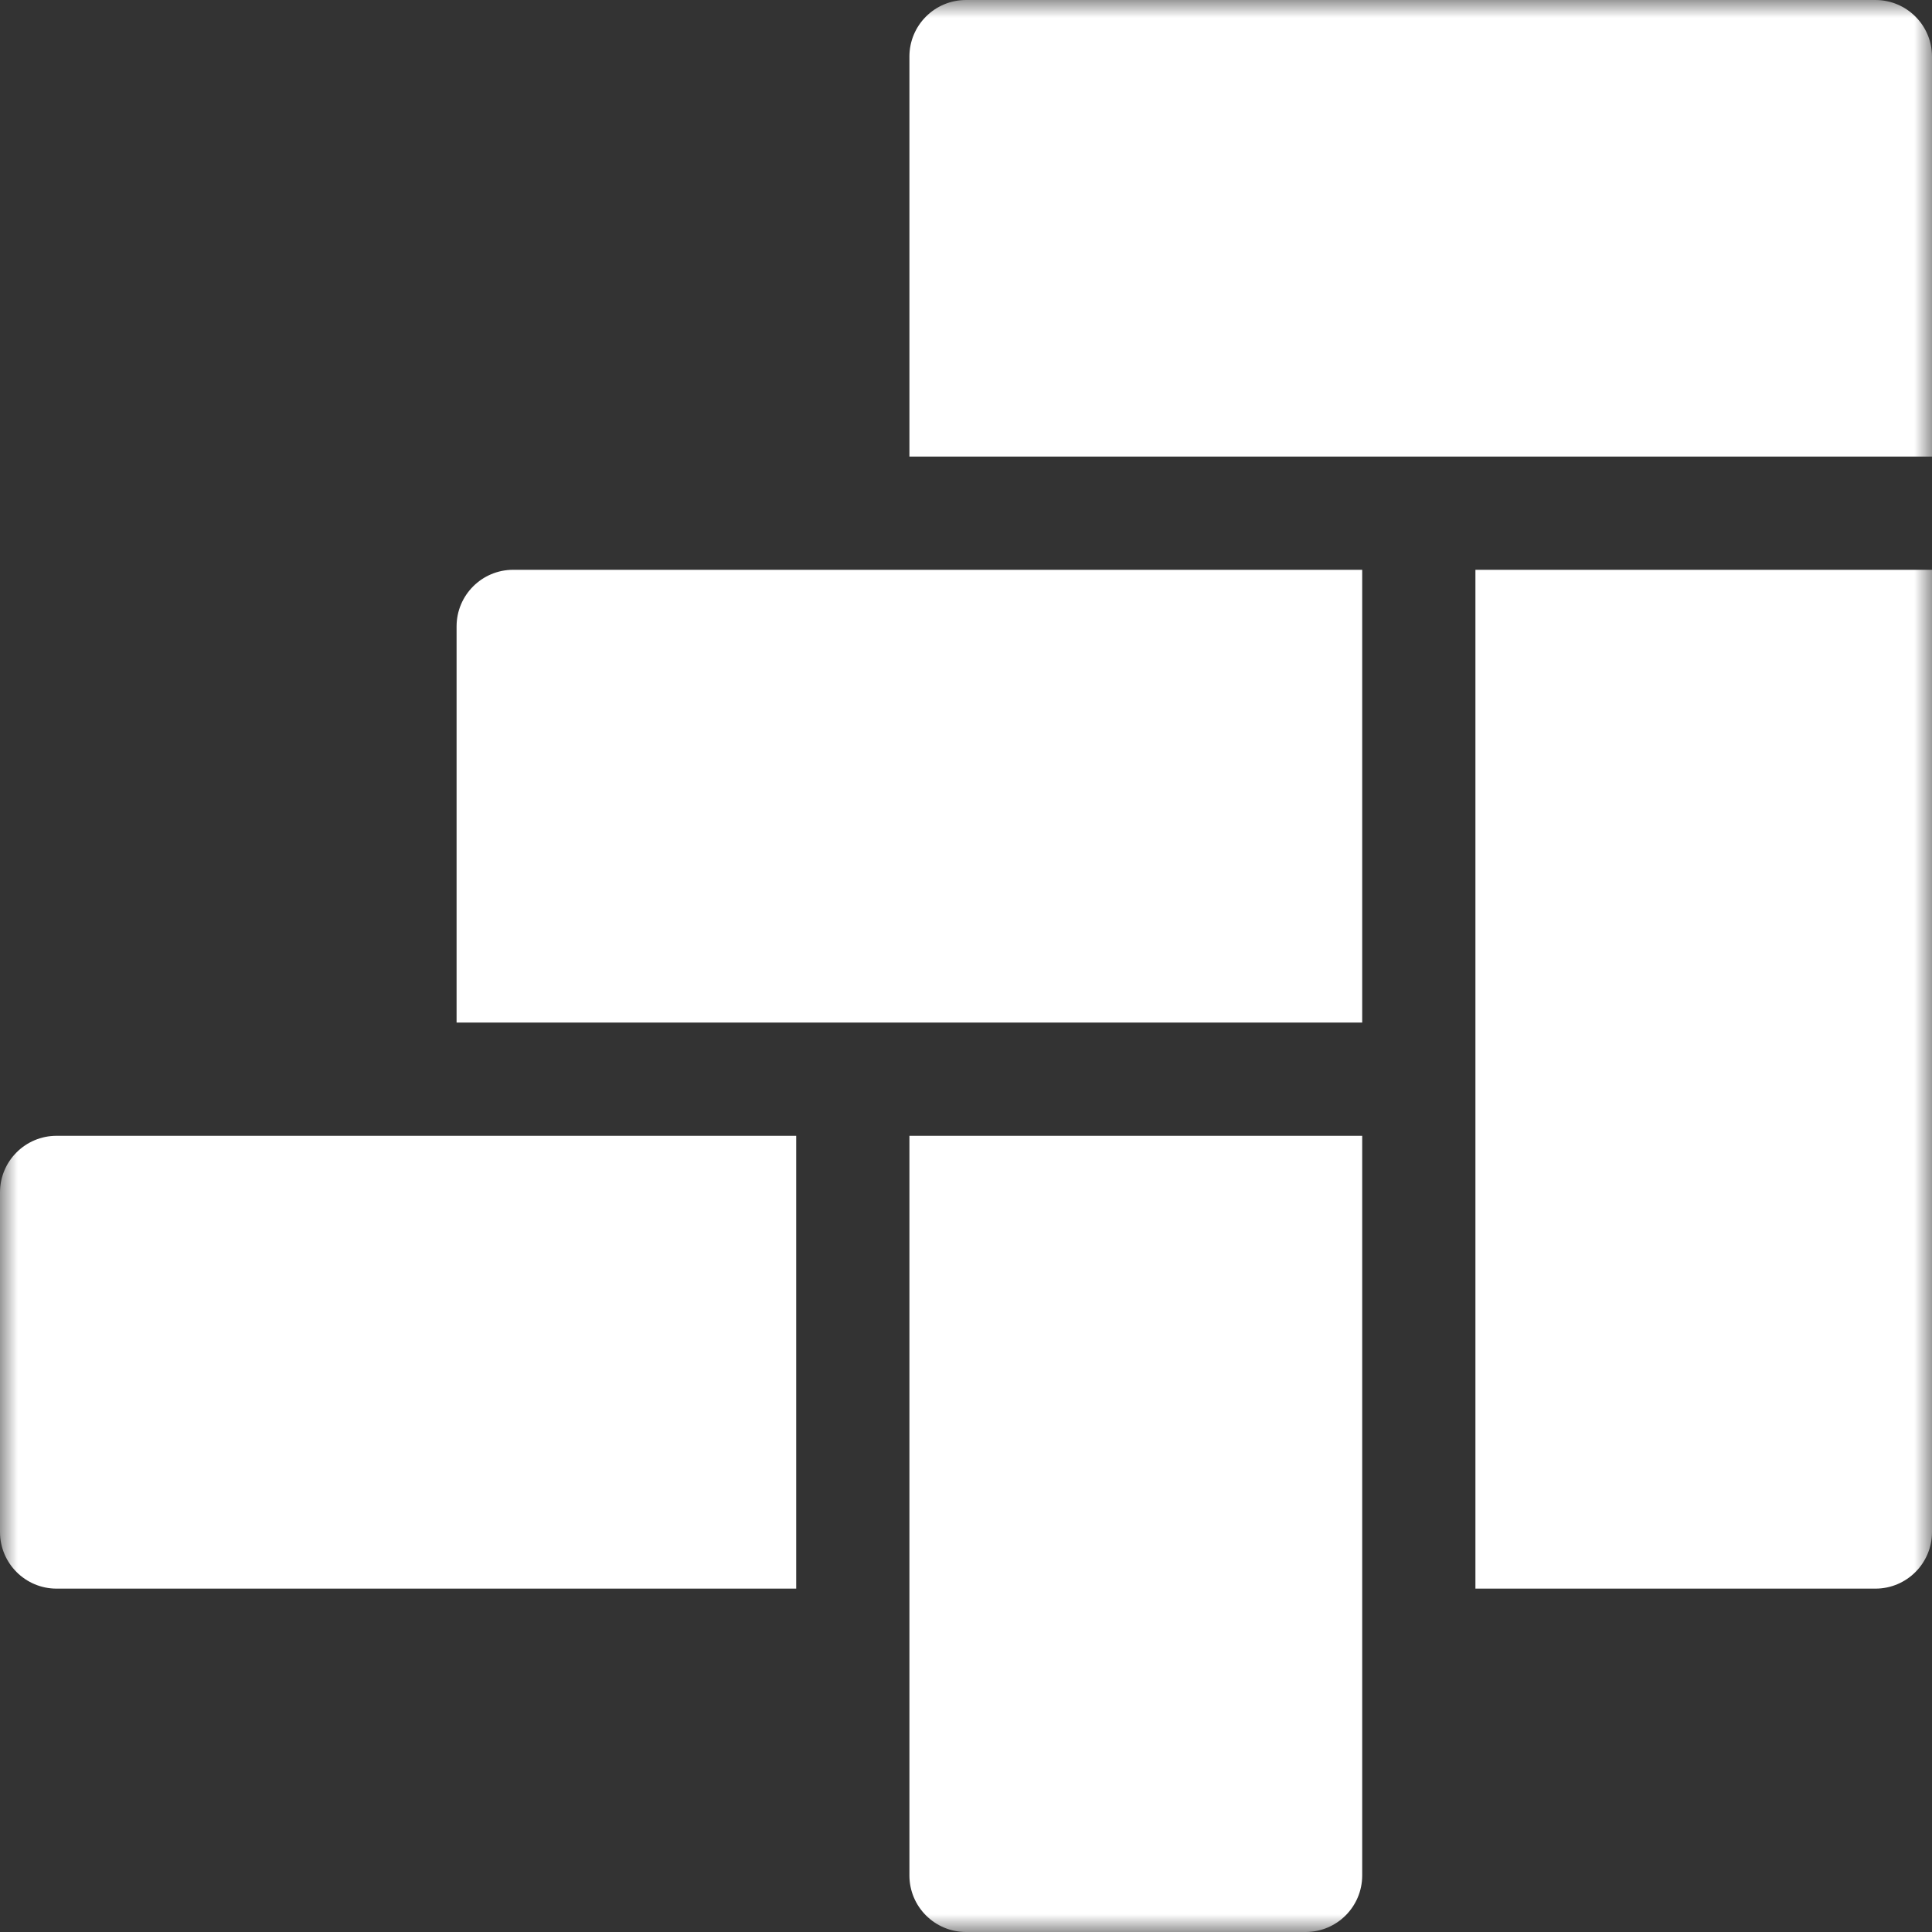 <svg width="55" height="55" viewBox="0 0 55 55" fill="none" xmlns="http://www.w3.org/2000/svg">
<rect x="0" y="0" width="55" height="55" fill="#333333" stroke="none"/>
<g clip-path="url(#clip0_6129_1081)">
<mask id="mask0_6129_1081" style="mask-type:luminance" maskUnits="userSpaceOnUse" x="0" y="0" width="55" height="55">
<path d="M55 0H0V55H55V0Z" fill="white"/>
</mask>
<g mask="url(#mask0_6129_1081)">
<path d="M12.998 17.832V29.111H38.779V16.221H14.609C13.72 16.221 12.998 16.942 12.998 17.832ZM53.389 0H27.5C26.609 0 25.889 0.721 25.889 1.611V12.998H55V1.611C55 0.721 54.279 0 53.389 0ZM1.611 45.225H22.666V32.334H1.611C0.721 32.334 0 33.055 0 33.945V43.613C0 44.503 0.721 45.225 1.611 45.225ZM27.5 55H37.168C38.058 55 38.779 54.279 38.779 53.389V32.334H25.889V53.389C25.889 54.279 26.61 55 27.5 55ZM42.002 45.225H53.389C54.279 45.225 55 44.504 55 43.613V16.221H42.002V45.225Z" fill="white"/>
</g>
</g>
<defs>
<clipPath id="clip0_6129_1081">
<rect width="55" height="55" fill="white"/>
</clipPath>
</defs>
</svg>
